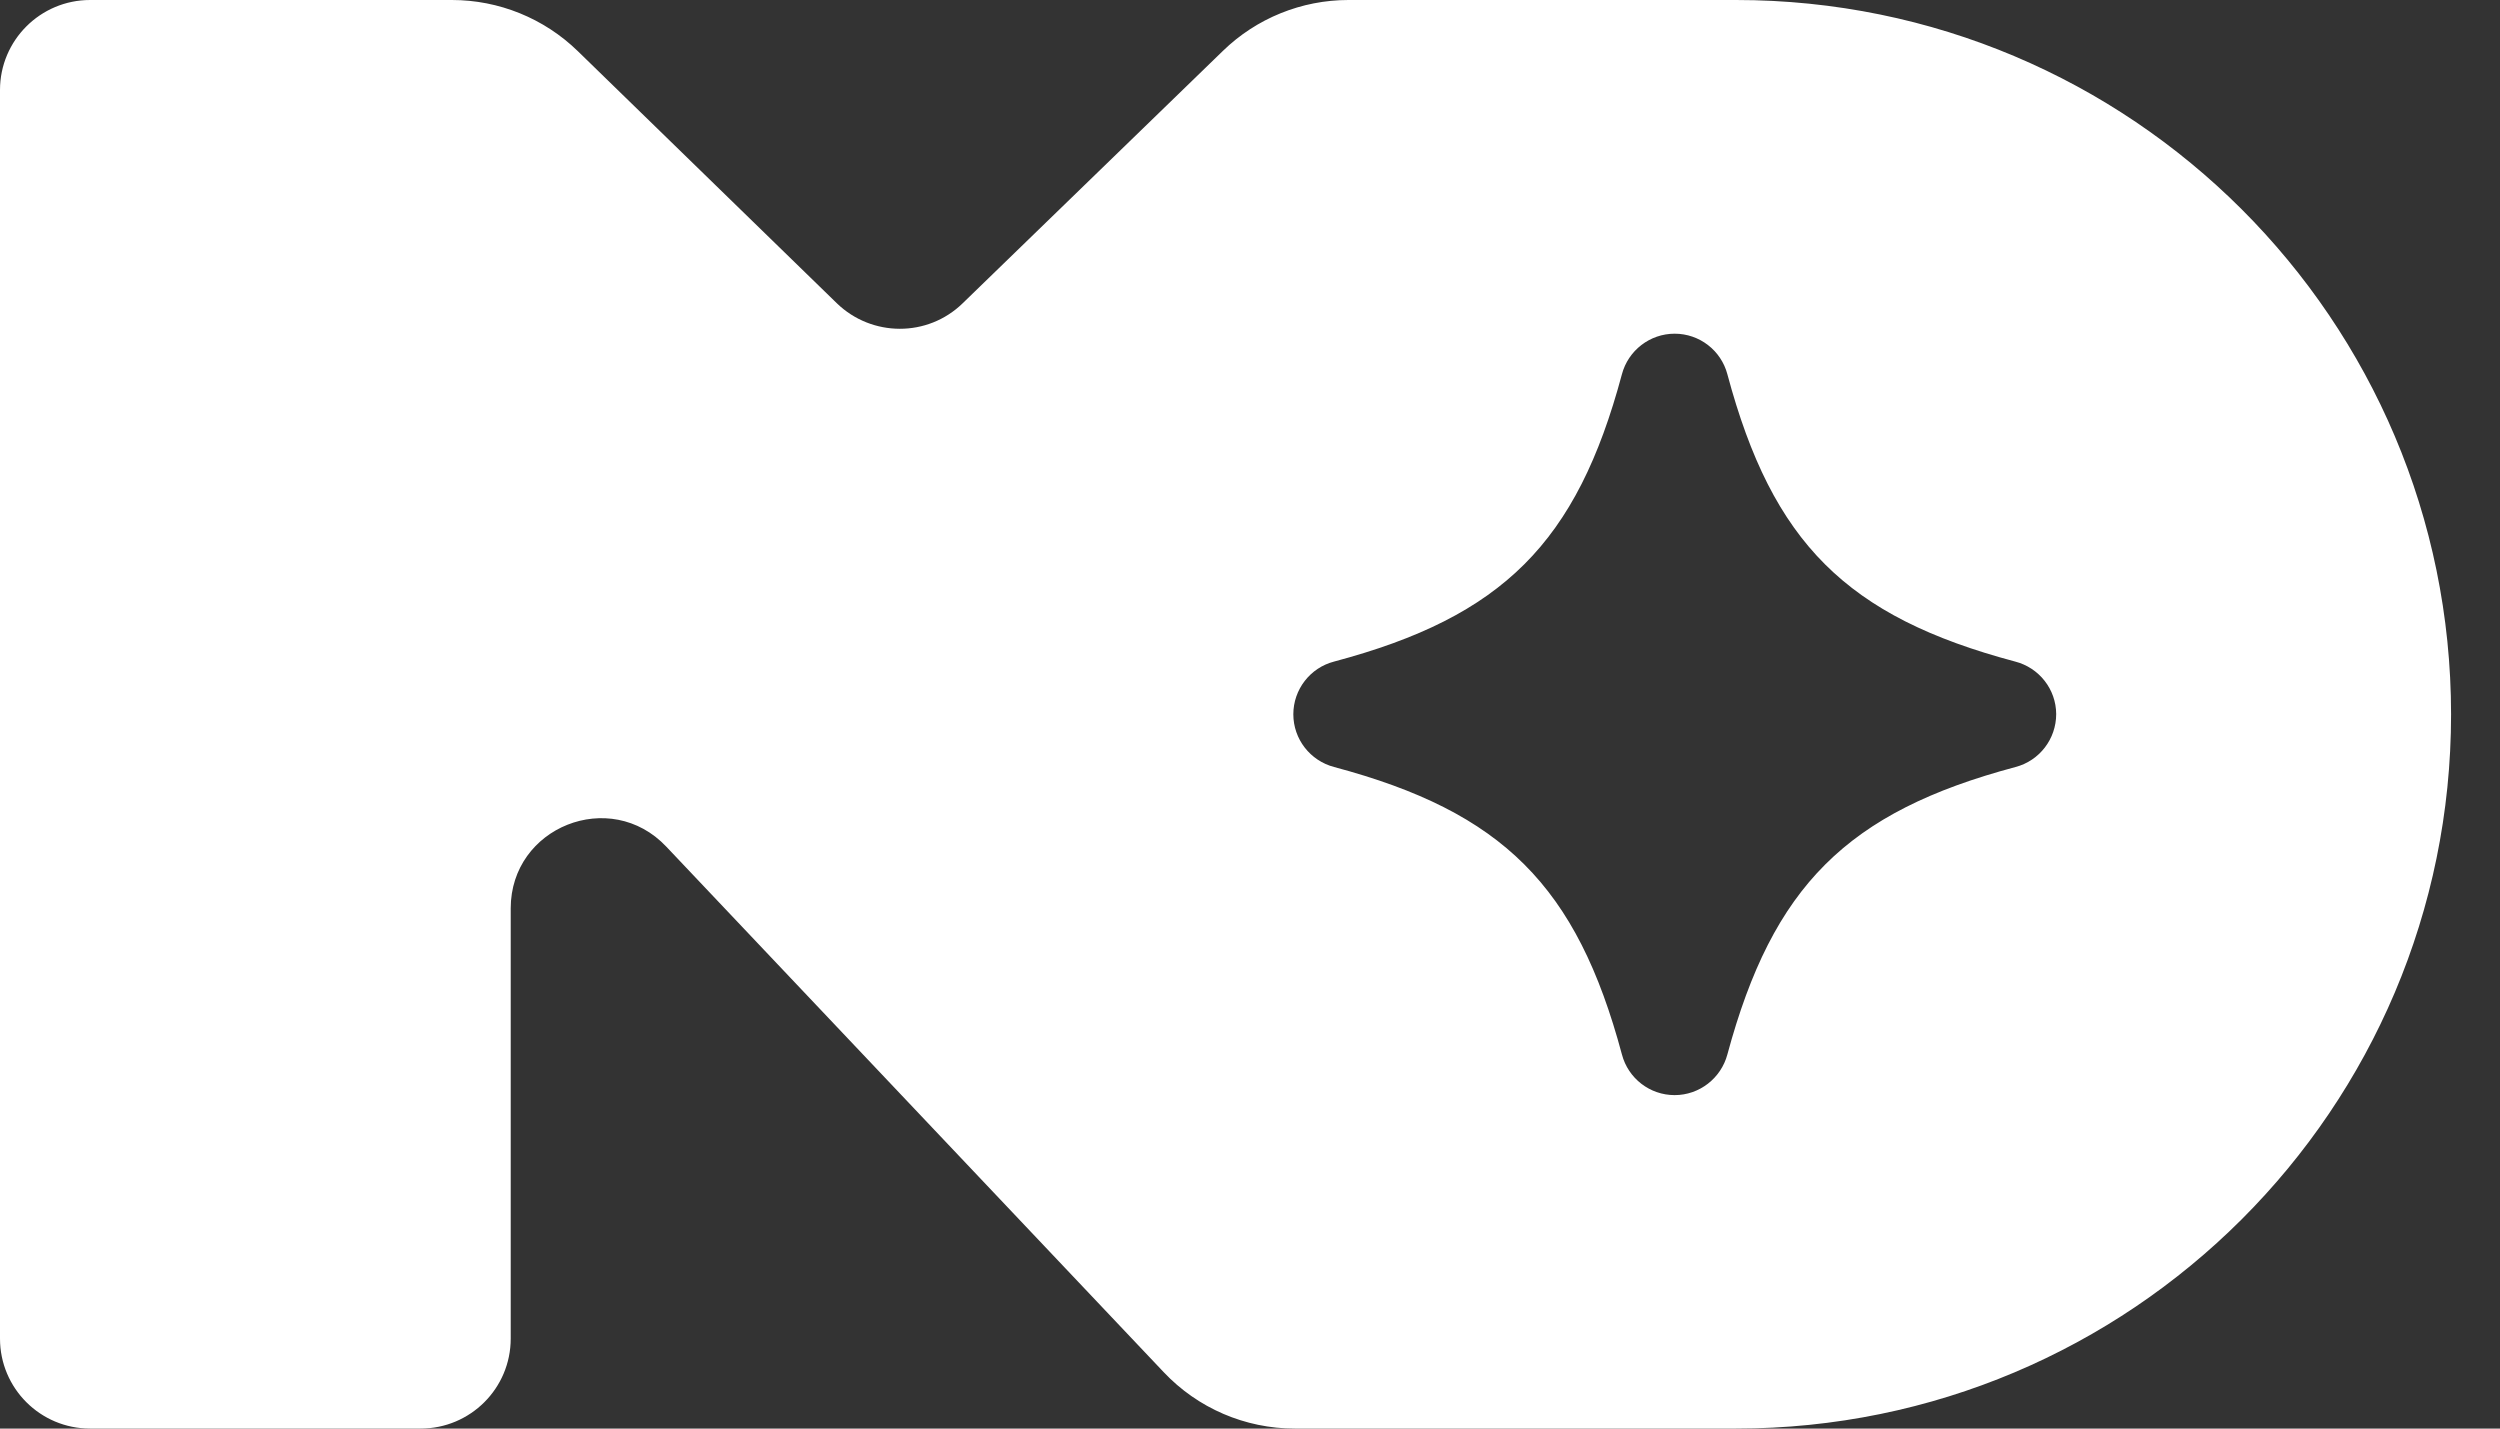 <svg width="21" height="12" viewBox="0 0 21 12" fill="none" xmlns="http://www.w3.org/2000/svg">
<rect x="0" y="0" width="21" height="12" fill="#333333" stroke="none"/>
<path d="M14.582 0H11.327C10.933 0 10.554 0.154 10.273 0.427L8.086 2.548C7.792 2.834 7.324 2.832 7.03 2.548L4.853 0.429C4.57 0.154 4.191 0 3.796 0H0.757C0.339 0 0 0.339 0 0.756V11.244C0 11.662 0.339 12 0.757 12H3.533C3.951 12 4.29 11.662 4.29 11.244V7.63C4.29 6.947 5.126 6.613 5.597 7.112L9.775 11.526C10.061 11.829 10.459 12 10.876 12H14.583C17.9 12 20.589 9.314 20.589 6C20.588 2.686 17.9 0 14.582 0ZM16.93 6.443C15.514 6.821 14.892 7.443 14.51 8.857C14.457 9.057 14.275 9.199 14.067 9.199C13.859 9.199 13.677 9.059 13.624 8.857C13.245 7.443 12.623 6.821 11.207 6.443C11.005 6.39 10.864 6.208 10.864 6C10.864 5.792 11.005 5.609 11.207 5.557C12.623 5.18 13.245 4.559 13.624 3.144C13.677 2.944 13.859 2.803 14.067 2.803C14.275 2.803 14.457 2.943 14.51 3.144C14.889 4.559 15.511 5.18 16.927 5.557C17.129 5.609 17.271 5.79 17.272 5.998C17.272 6.207 17.132 6.39 16.93 6.443Z" fill="white"/>
</svg>
